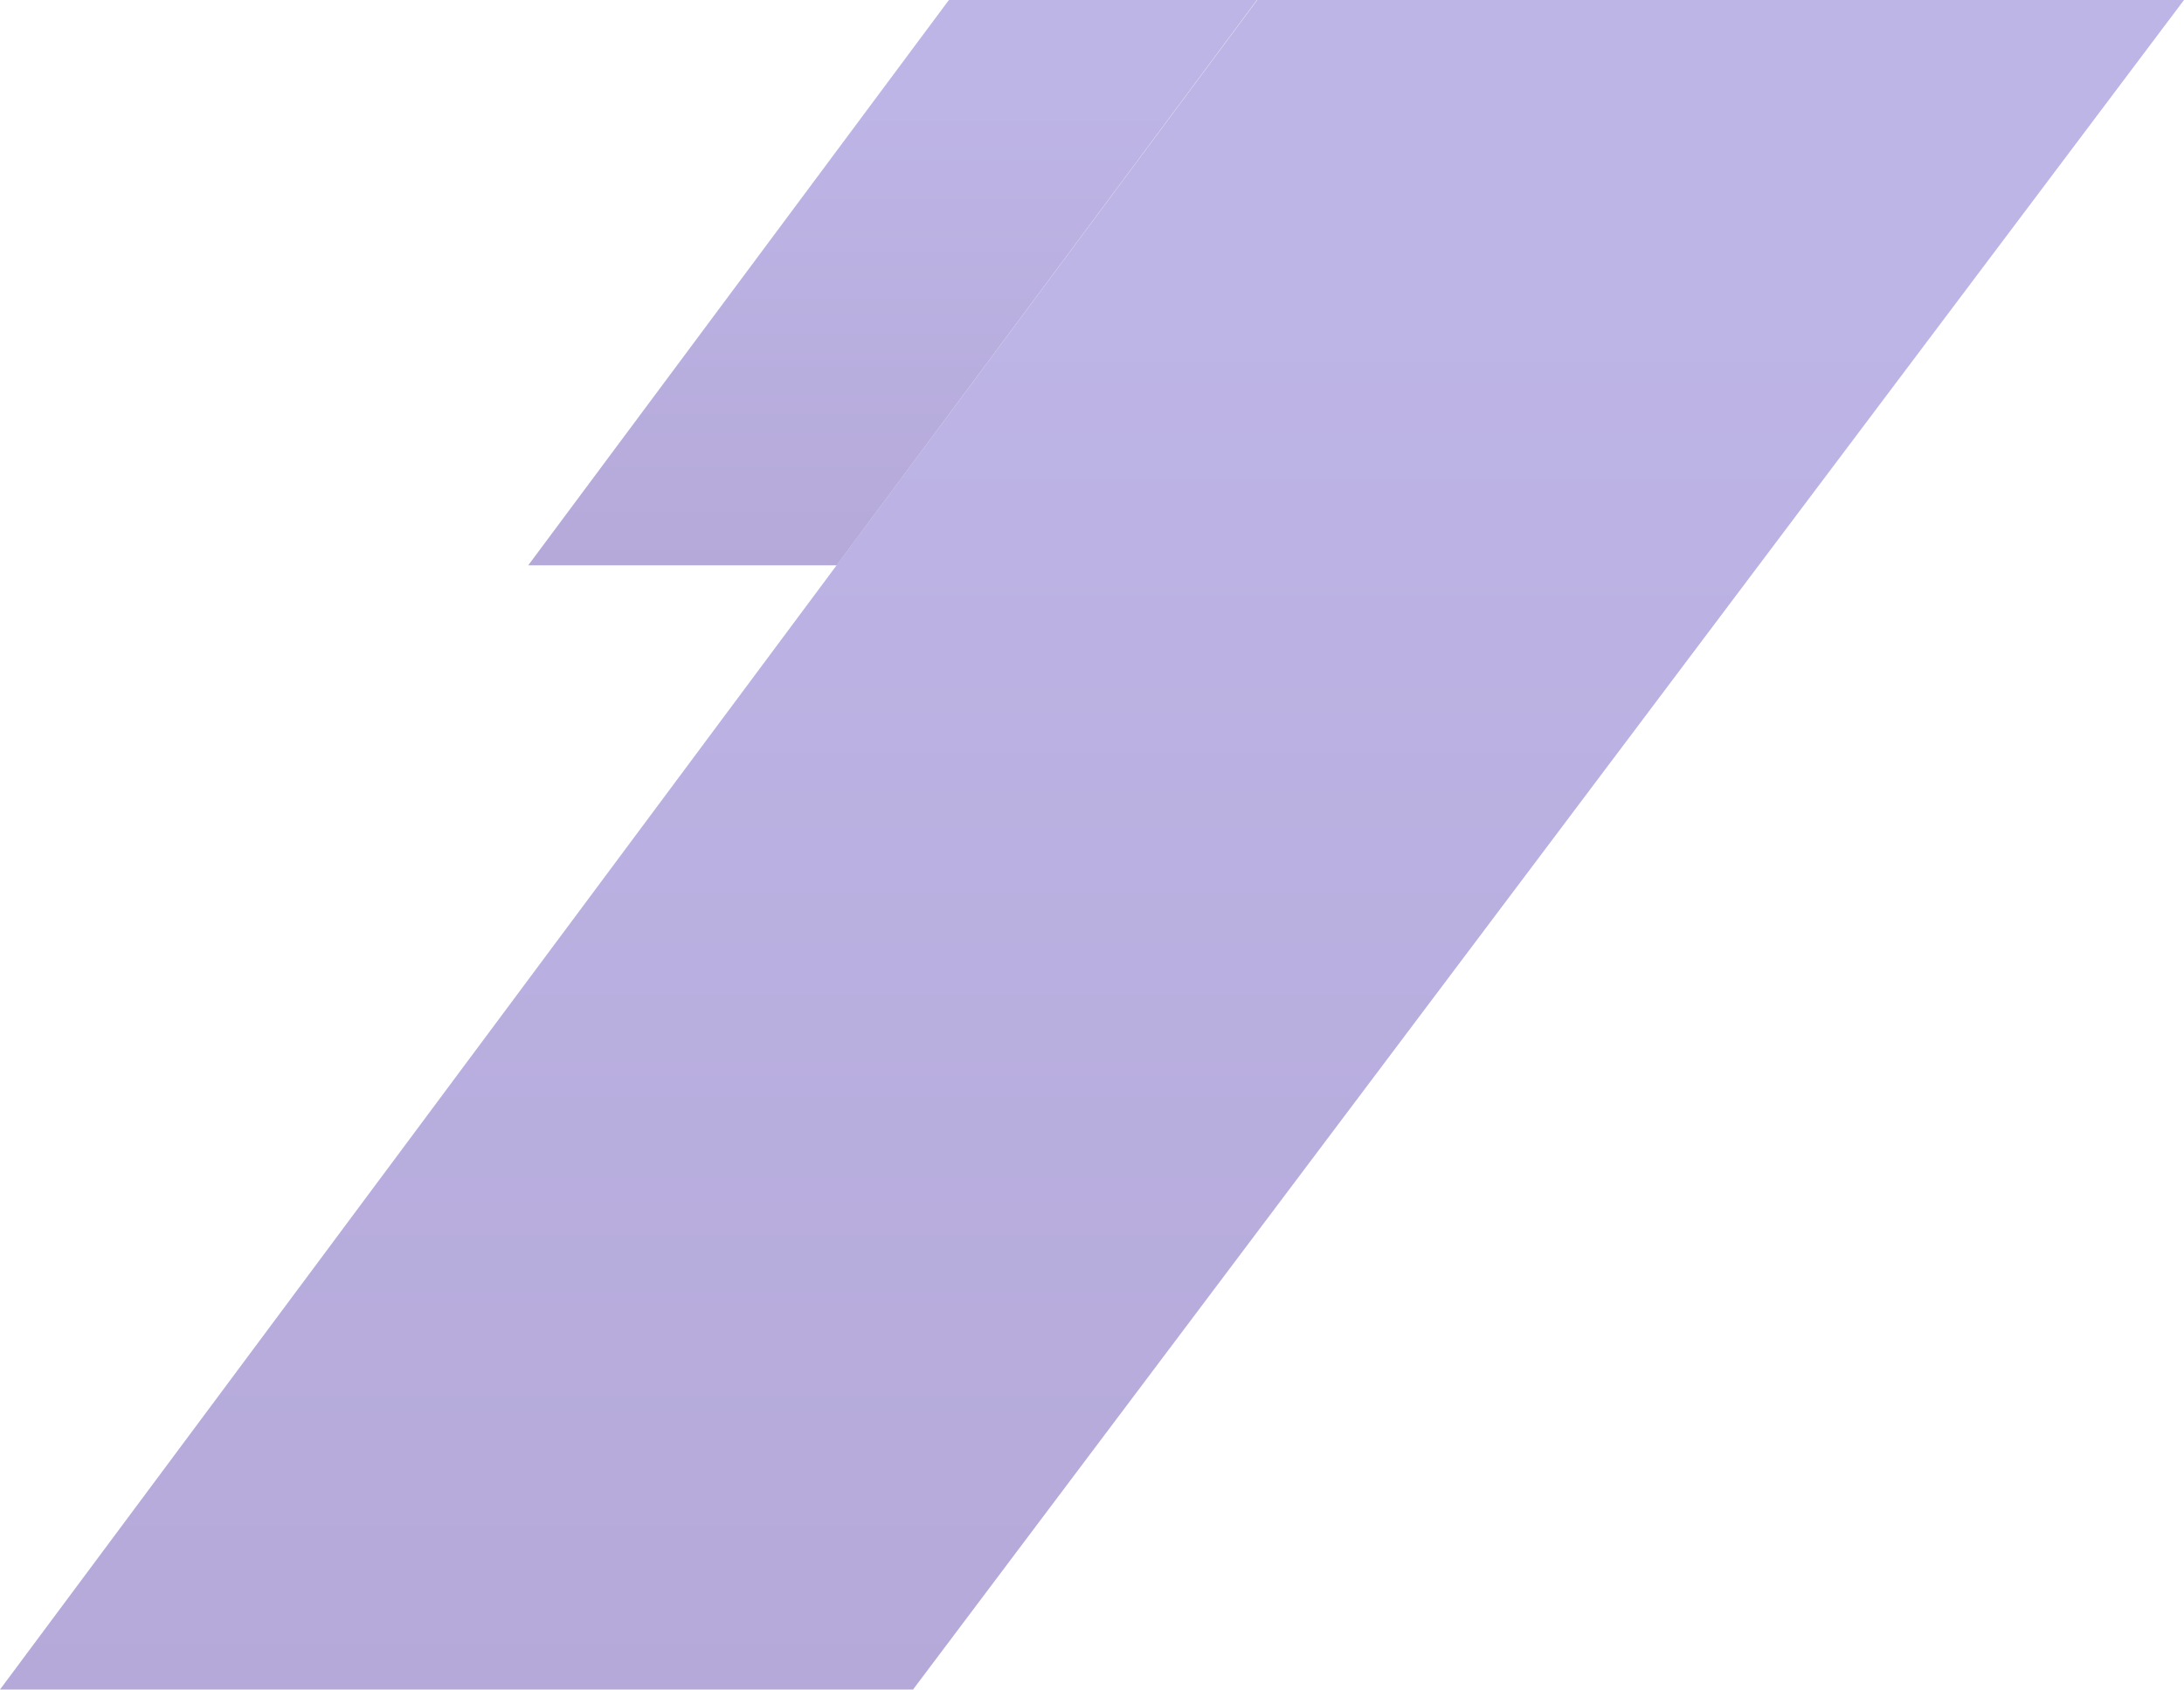<svg width="1500" height="1161" viewBox="0 0 1500 1161" fill="none" xmlns="http://www.w3.org/2000/svg">
<path opacity="0.4" d="M651.722 0L863.286 7.85469e-07L574.56 388.369H362.788L651.722 0Z" fill="url(#paint0_linear_78_26)"/>
<path opacity="0.4" d="M863.506 0L1500 2.34745e-06L627.085 1160.68H0L863.506 0Z" fill="url(#paint1_linear_78_26)"/>
<defs>
<linearGradient id="paint0_linear_78_26" x1="1153.18" y1="80.615" x2="1153.18" y2="468.984" gradientUnits="userSpaceOnUse">
<stop stop-color="#5A45C0"/>
<stop offset="0.799" stop-color="#45289F"/>
</linearGradient>
<linearGradient id="paint1_linear_78_26" x1="2368.82" y1="240.925" x2="2368.82" y2="1401.6" gradientUnits="userSpaceOnUse">
<stop stop-color="#5A45C0"/>
<stop offset="0.799" stop-color="#45289F"/>
</linearGradient>
</defs>
</svg>
